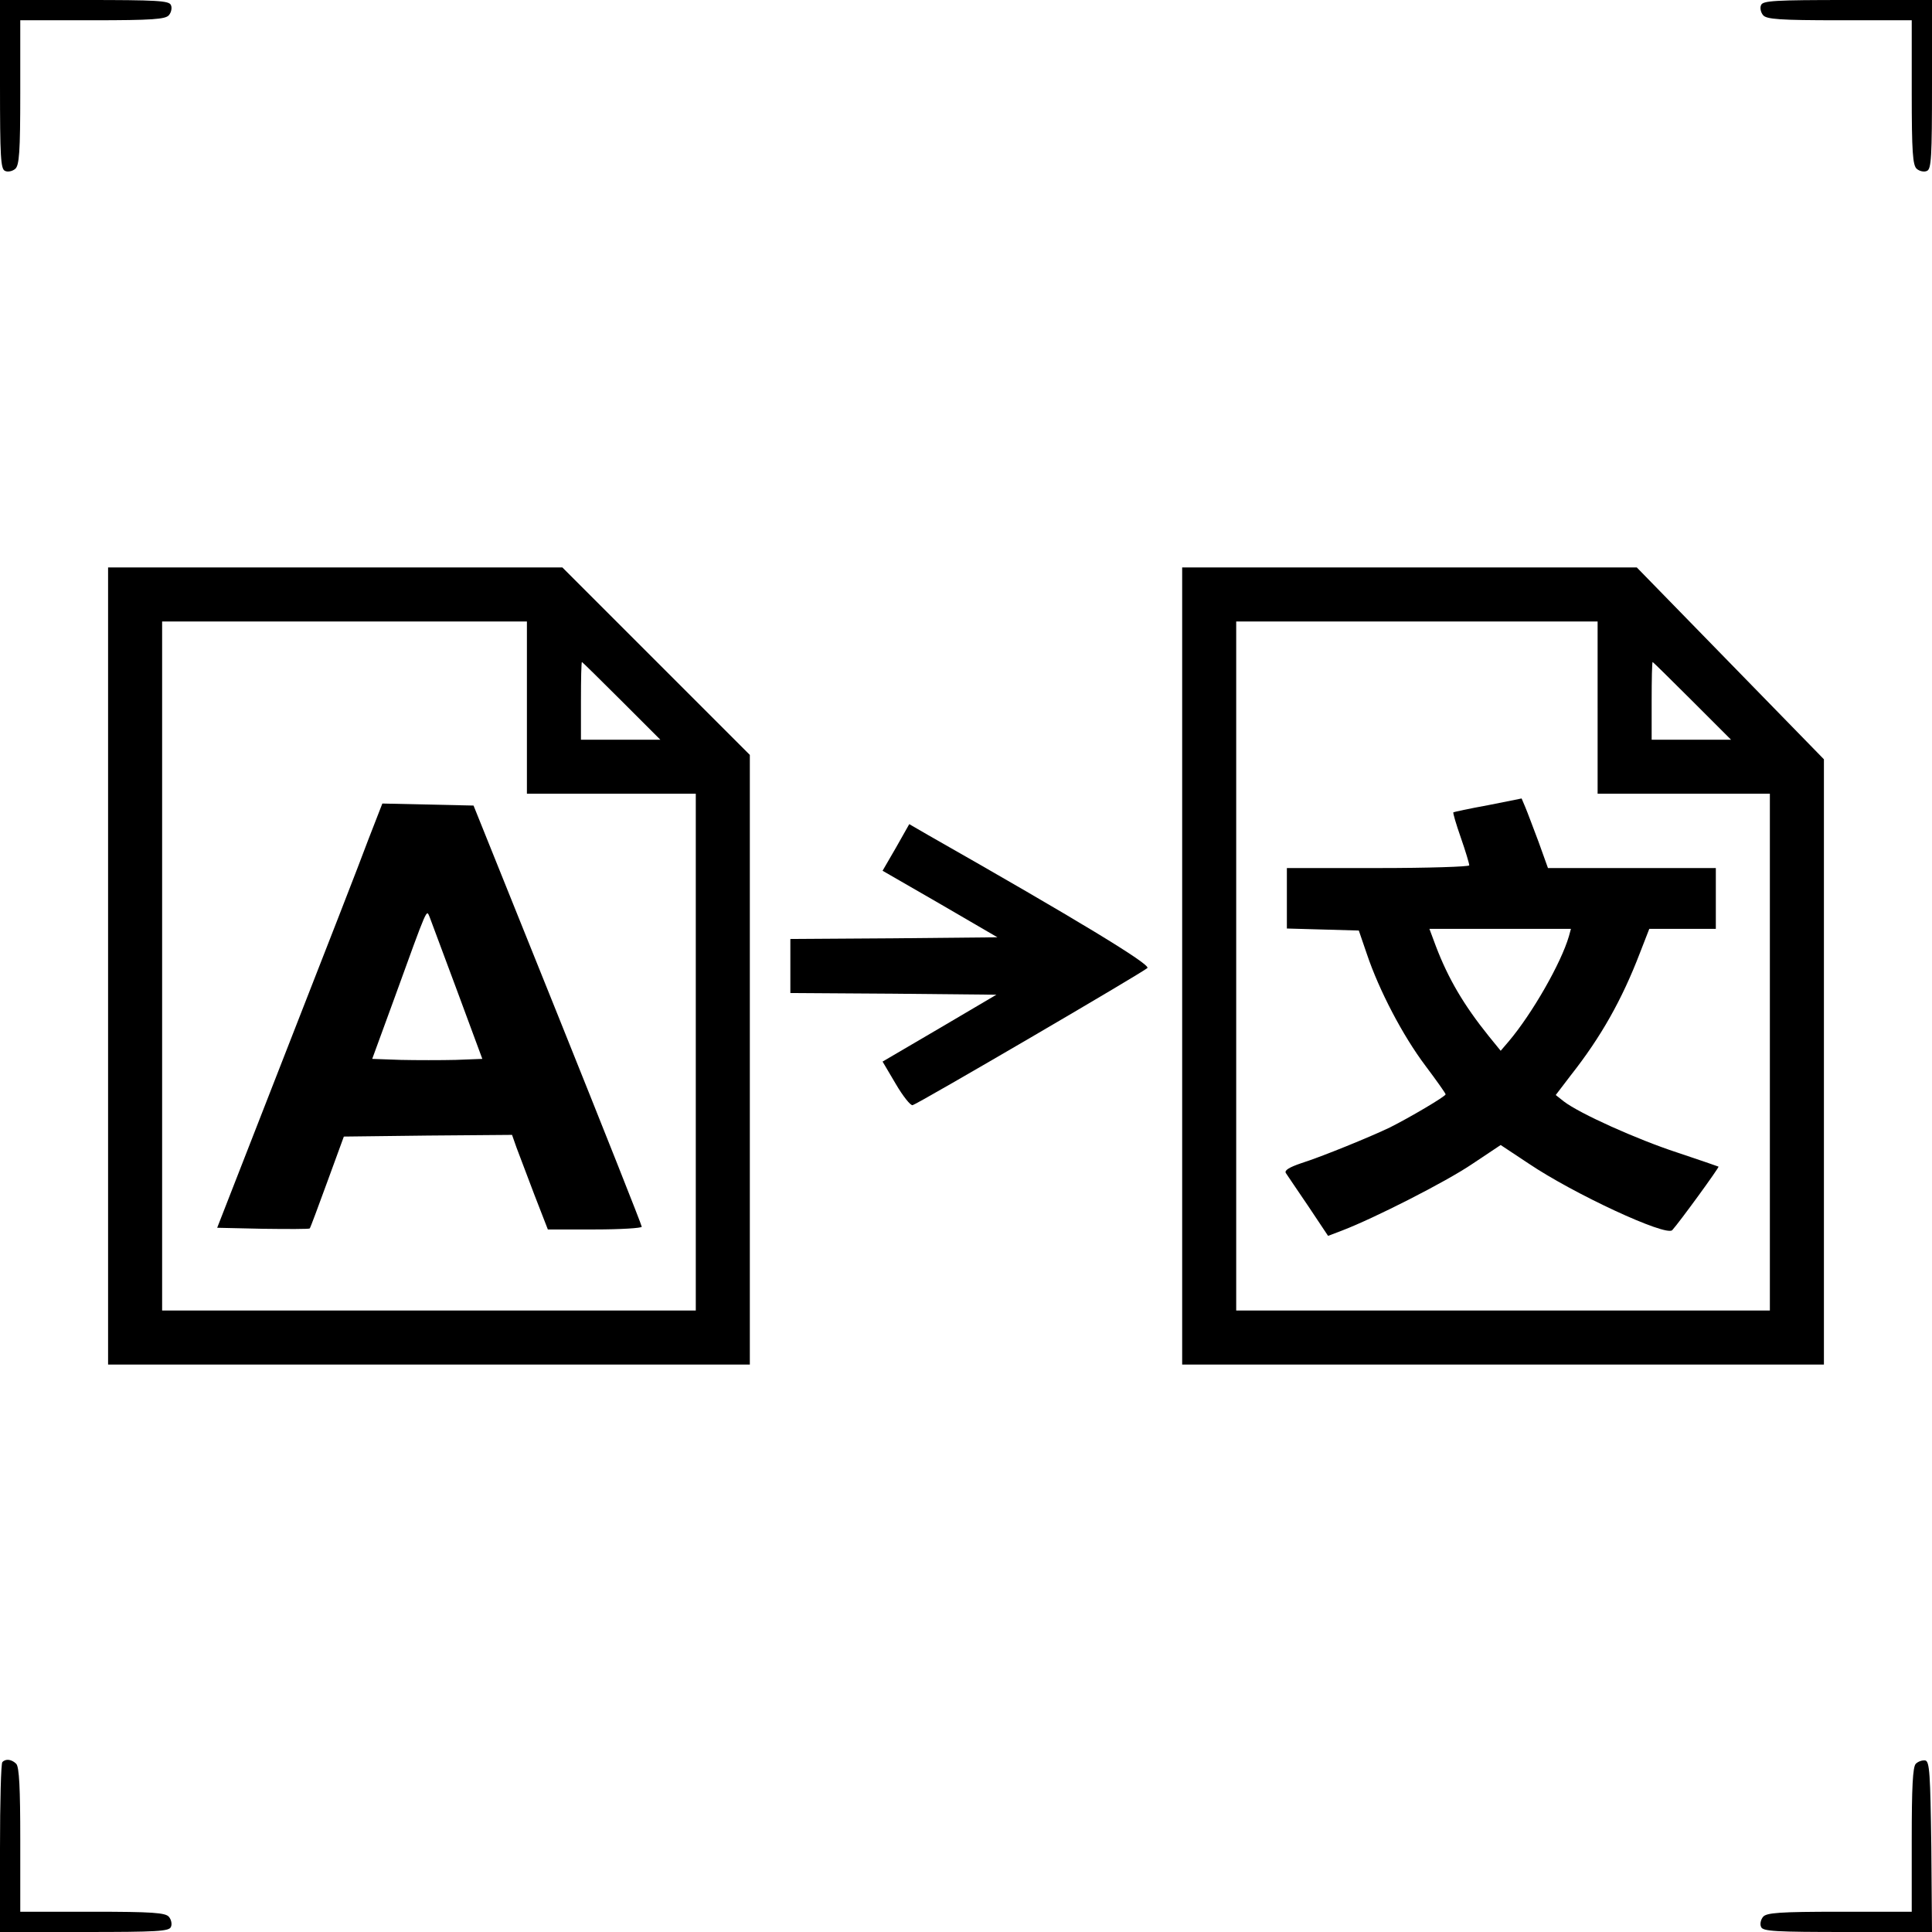 <svg xmlns="http://www.w3.org/2000/svg" width="572pt" height="572pt" viewBox="0 0 572 572" preserveAspectRatio="xMidYMid meet"><g transform="translate(0,572) scale(0.1,-0.1)" fill="#000000" stroke="none"><path d="M0 5470 c0 -215 2 -251 15 -256 8 -4 22 -1 30 6 12 10 15 49 15 226 l0 214 214 0 c177 0 216 3 226 15 7 8 10 22 6 30 -5 13 -41 15 -256 15 l-250 0 0 -250z"></path><path d="M5214 5705 c-4 -8 -1 -22 6 -30 10 -12 49 -15 226 -15 l214 0 0 -214 c0 -177 3 -216 15 -226 8 -7 22 -10 30 -6 13 5 15 41 15 256 l0 250 -250 0 c-215 0 -251 -2 -256 -15z"></path><path d="M320 2860 l0 -1180 950 0 950 0 0 903 0 902 -278 278 -277 277 -673 0 -672 0 0 -1180z m1240 765 l0 -255 250 0 250 0 0 -765 0 -765 -790 0 -790 0 0 1020 0 1020 540 0 540 0 0 -255z m280 20 l115 -115 -118 0 -117 0 0 115 c0 63 1 115 3 115 1 0 54 -52 117 -115z"></path><path d="M1090 3233 c-22 -60 -132 -342 -244 -628 l-203 -520 135 -3 c74 -1 137 -1 139 1 2 2 25 64 52 138 l49 134 249 3 249 2 13 -37 c8 -21 32 -84 53 -140 l40 -103 139 0 c76 0 139 4 139 8 0 5 -112 287 -249 628 l-249 619 -135 3 -135 3 -42 -108z m264 -448 l74 -200 -79 -3 c-43 -1 -116 -1 -162 0 l-85 3 64 175 c103 284 96 267 106 245 4 -11 41 -110 82 -220z"></path><path d="M3500 2860 l0 -1180 950 0 950 0 0 896 0 896 -277 284 -277 284 -673 0 -673 0 0 -1180z m1230 765 l0 -255 255 0 255 0 0 -765 0 -765 -790 0 -790 0 0 1020 0 1020 535 0 535 0 0 -255z m280 20 l115 -115 -118 0 -117 0 0 115 c0 63 1 115 3 115 1 0 54 -52 117 -115z"></path><path d="M4405 3336 c-55 -10 -101 -20 -102 -21 -2 -1 8 -35 22 -75 14 -40 25 -77 25 -82 0 -4 -121 -8 -270 -8 l-270 0 0 -90 0 -89 107 -3 106 -3 24 -70 c36 -107 106 -241 173 -330 33 -44 60 -82 60 -85 0 -6 -107 -69 -165 -98 -56 -27 -200 -86 -263 -106 -35 -12 -50 -21 -45 -29 5 -7 34 -51 67 -99 l58 -87 42 16 c94 36 307 144 385 197 l84 56 83 -55 c132 -89 407 -217 425 -197 21 23 139 185 137 188 -2 1 -57 20 -123 42 -119 39 -288 115 -335 151 l-24 19 45 59 c89 113 151 223 204 361 l28 72 99 0 98 0 0 90 0 90 -249 0 -248 0 -28 78 c-16 42 -33 88 -39 102 l-11 26 -100 -20z m240 -388 c-23 -79 -108 -228 -178 -311 l-24 -28 -35 43 c-74 92 -120 170 -157 267 l-19 51 210 0 209 0 -6 -22z"></path><path d="M2653 3211 l-40 -69 170 -98 170 -99 -306 -3 -307 -2 0 -80 0 -80 305 -2 305 -3 -168 -99 -169 -99 39 -66 c21 -36 44 -65 50 -63 16 4 680 392 695 406 11 10 -210 144 -648 393 l-57 33 -39 -69z"></path><path d="M7 503 c-4 -3 -7 -118 -7 -255 l0 -248 250 0 c215 0 251 2 256 15 4 8 1 22 -6 30 -10 12 -49 15 -226 15 l-214 0 0 213 c0 152 -3 216 -12 225 -13 13 -31 16 -41 5z"></path><path d="M5672 498 c-9 -9 -12 -70 -12 -225 l0 -213 -214 0 c-177 0 -216 -3 -226 -15 -7 -8 -10 -22 -6 -30 5 -13 41 -15 256 -15 l250 0 -2 252 c-3 217 -5 253 -18 256 -9 1 -21 -3 -28 -10z"></path></g></svg>